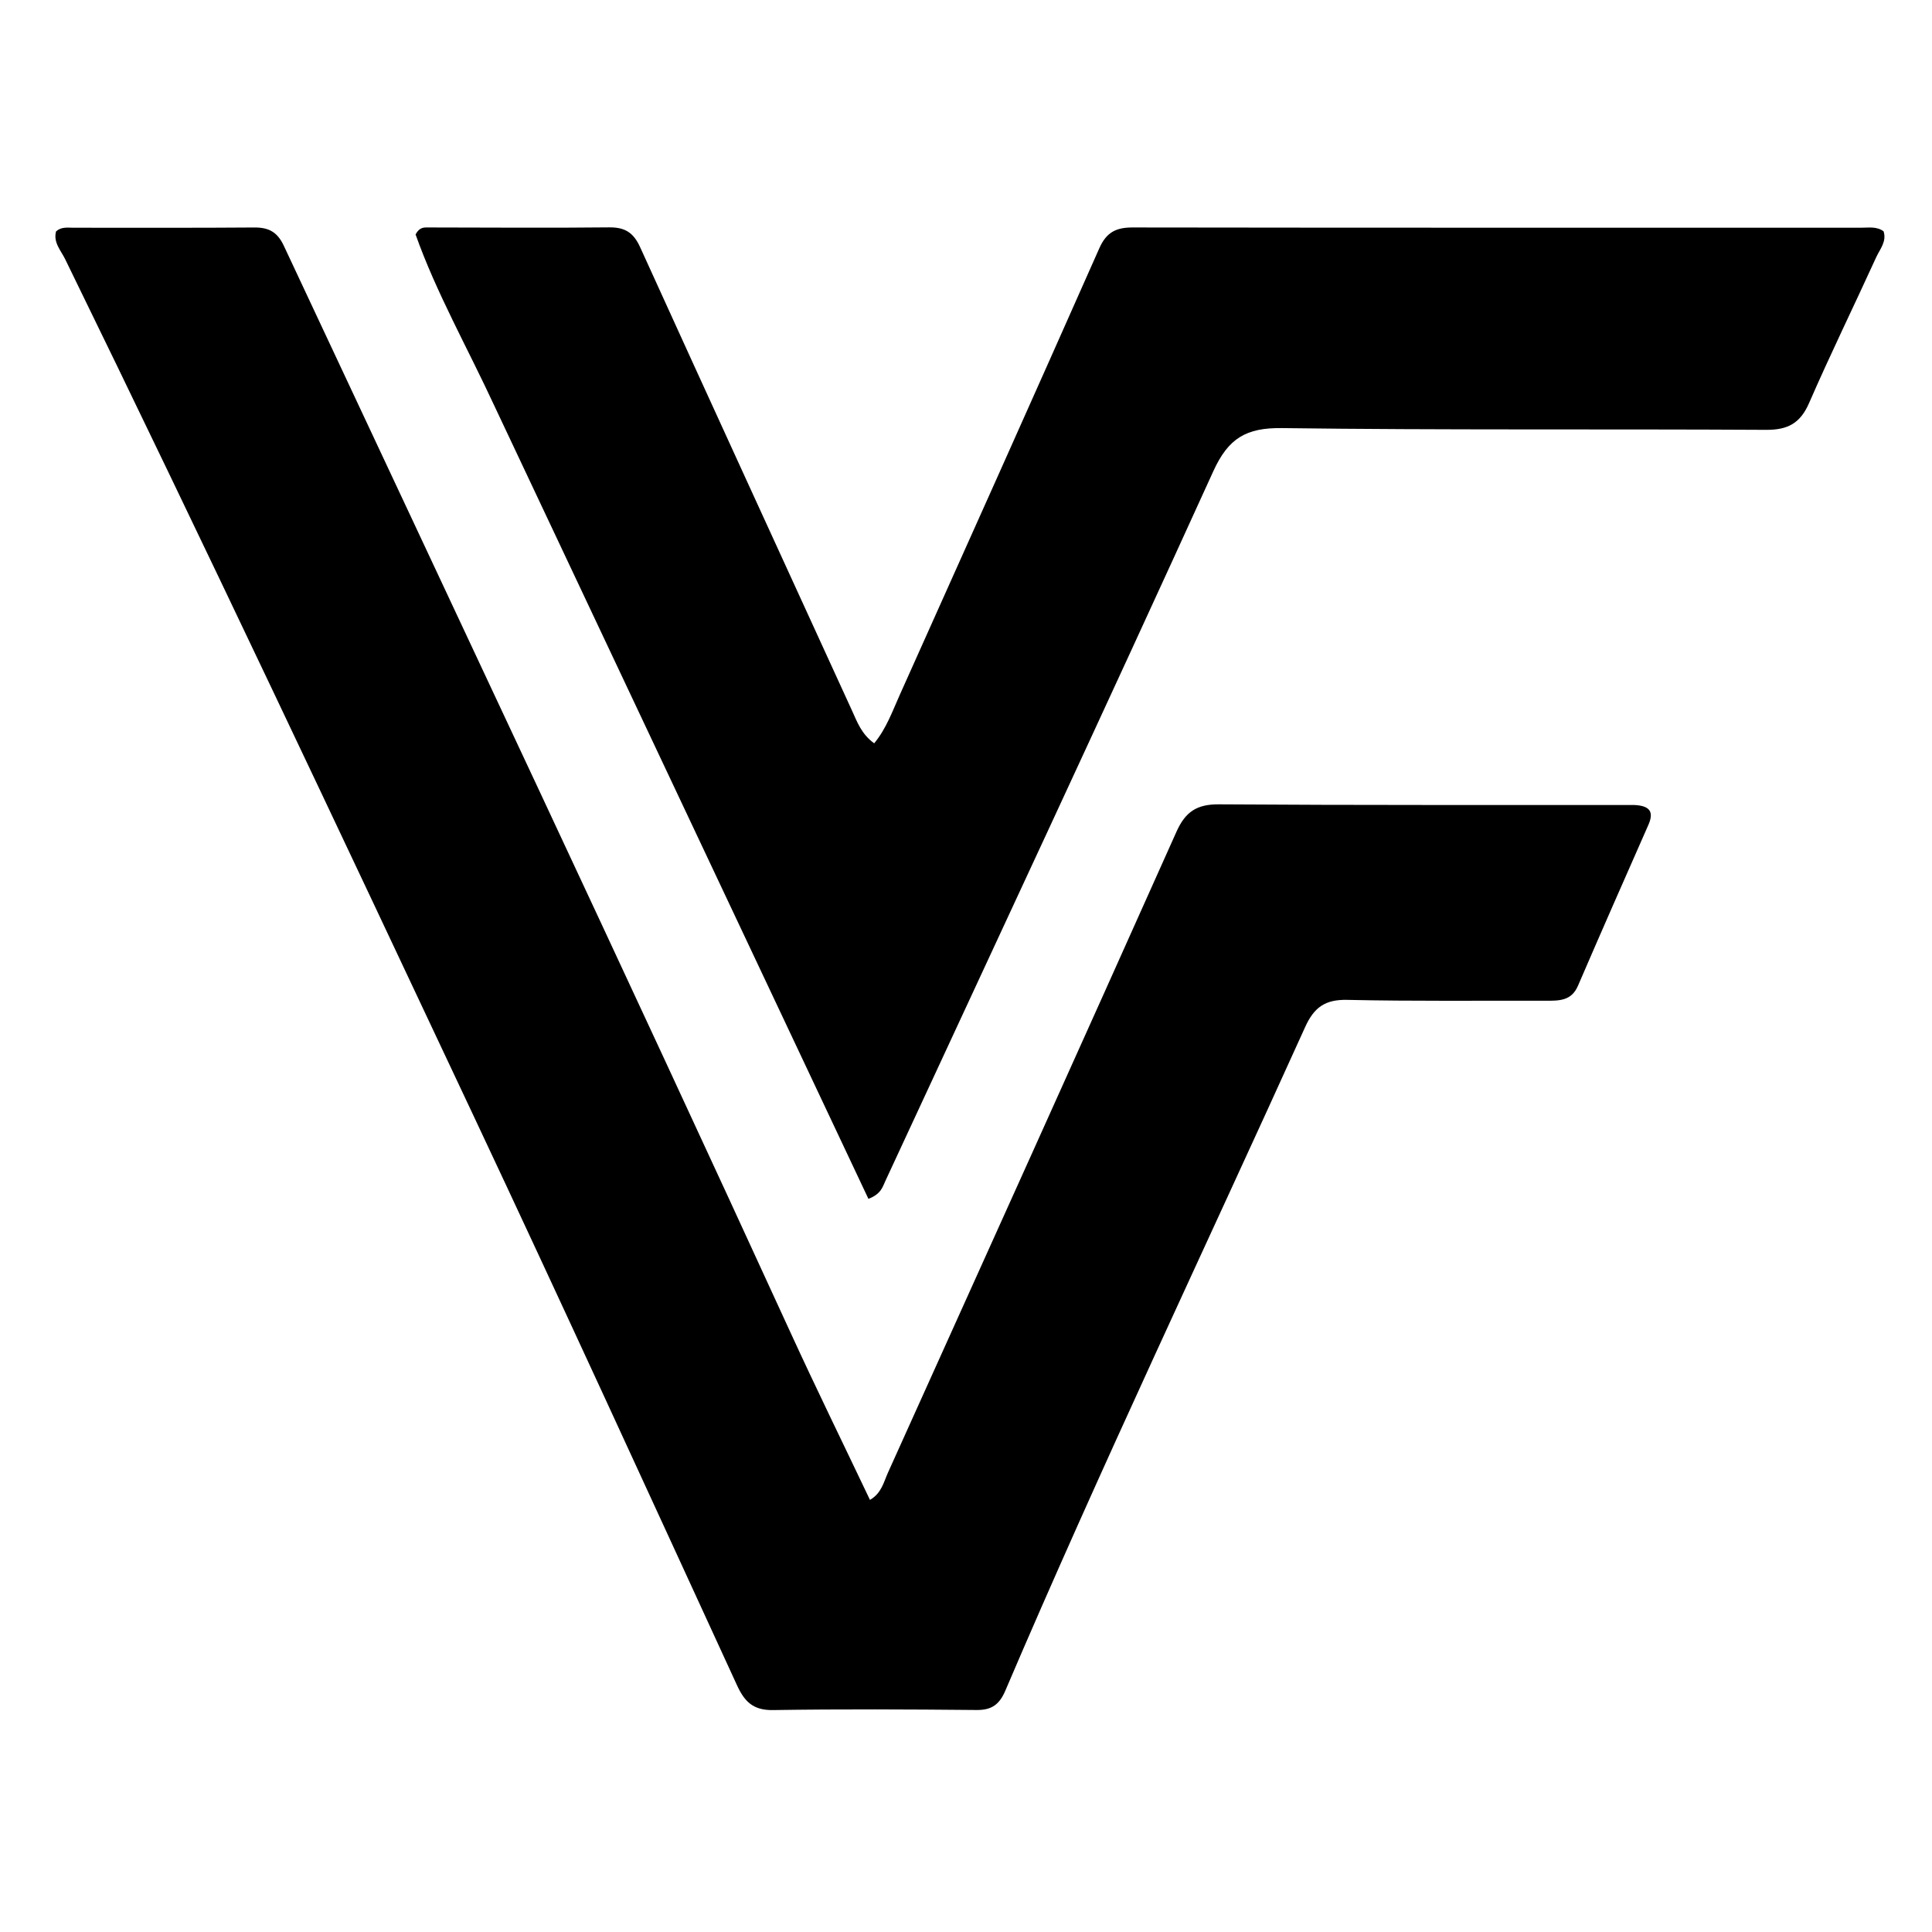 <svg xml:space="preserve" viewBox="333 321 379 379" width="100%" y="0px" x="0px" xmlns:xlink="http://www.w3.org/1999/xlink" xmlns="http://www.w3.org/2000/svg" id="Layer_1" version="1.1">
<path d="M653.518,478.914 
	C656.698,479.039 657.487,480.271 656.357,482.831 
	C651.719,493.341 647.088,503.855 642.539,514.403 
	C641.266,517.354 638.842,517.32 636.289,517.313 
	C623.292,517.277 610.292,517.431 597.302,517.145 
	C592.976,517.049 590.797,518.575 589.03,522.479 
	C569.396,565.863 548.918,608.864 530.211,652.666 
	C529.069,655.34 527.563,656.477 524.606,656.45 
	C511.278,656.326 497.945,656.26 484.619,656.464 
	C480.775,656.523 479.072,654.847 477.578,651.598 
	C460.395,614.228 443.28,576.824 425.767,539.608 
	C399.39,483.556 372.982,427.518 345.789,371.855 
	C344.948,370.135 343.409,368.555 343.999,366.388 
	C345.038,365.455 346.252,365.677 347.389,365.675 
	C359.219,365.659 371.05,365.725 382.879,365.628 
	C385.718,365.605 387.41,366.509 388.673,369.204 
	C421.951,440.226 455.42,511.159 488.1,582.46 
	C493.089,593.345 498.364,604.099 503.66,615.233 
	C505.936,613.924 506.363,611.722 507.195,609.879 
	C526.102,567.988 545.022,526.103 563.792,484.15 
	C565.538,480.247 567.781,478.758 572.098,478.787 
	C599.089,478.973 626.082,478.894 653.518,478.914 
z" stroke="none" opacity="1" fill="#000000"></path>
<path d="M430.078,400.821 
	C424.703,389.207 418.549,378.349 414.522,366.988 
	C415.323,365.51 416.207,365.621 417.017,365.622 
	C428.849,365.629 440.681,365.736 452.511,365.604 
	C455.616,365.569 457.282,366.646 458.573,369.487 
	C472.357,399.81 486.264,430.076 500.123,460.365 
	C501.157,462.626 501.983,465.001 504.488,466.816 
	C506.853,463.96 508.064,460.527 509.521,457.281 
	C522.617,428.109 535.697,398.931 548.654,369.697 
	C550.024,366.607 551.893,365.618 555.153,365.623 
	C602.813,365.696 650.473,365.661 698.133,365.672 
	C699.596,365.672 701.14,365.383 702.496,366.368 
	C703.158,368.38 701.775,369.881 701.049,371.472 
	C696.695,381.018 692.081,390.449 687.887,400.064 
	C686.162,404.019 683.729,405.347 679.469,405.322 
	C647.808,405.139 616.143,405.397 584.486,404.98 
	C577.496,404.888 573.981,406.924 571.014,413.442 
	C549.834,459.973 528.185,506.291 506.681,552.675 
	C506.133,553.856 505.832,555.235 503.358,556.177 
	C479.012,504.553 454.631,452.854 430.078,400.821 
z" stroke="none" opacity="1" fill="#000000"></path>
</svg>